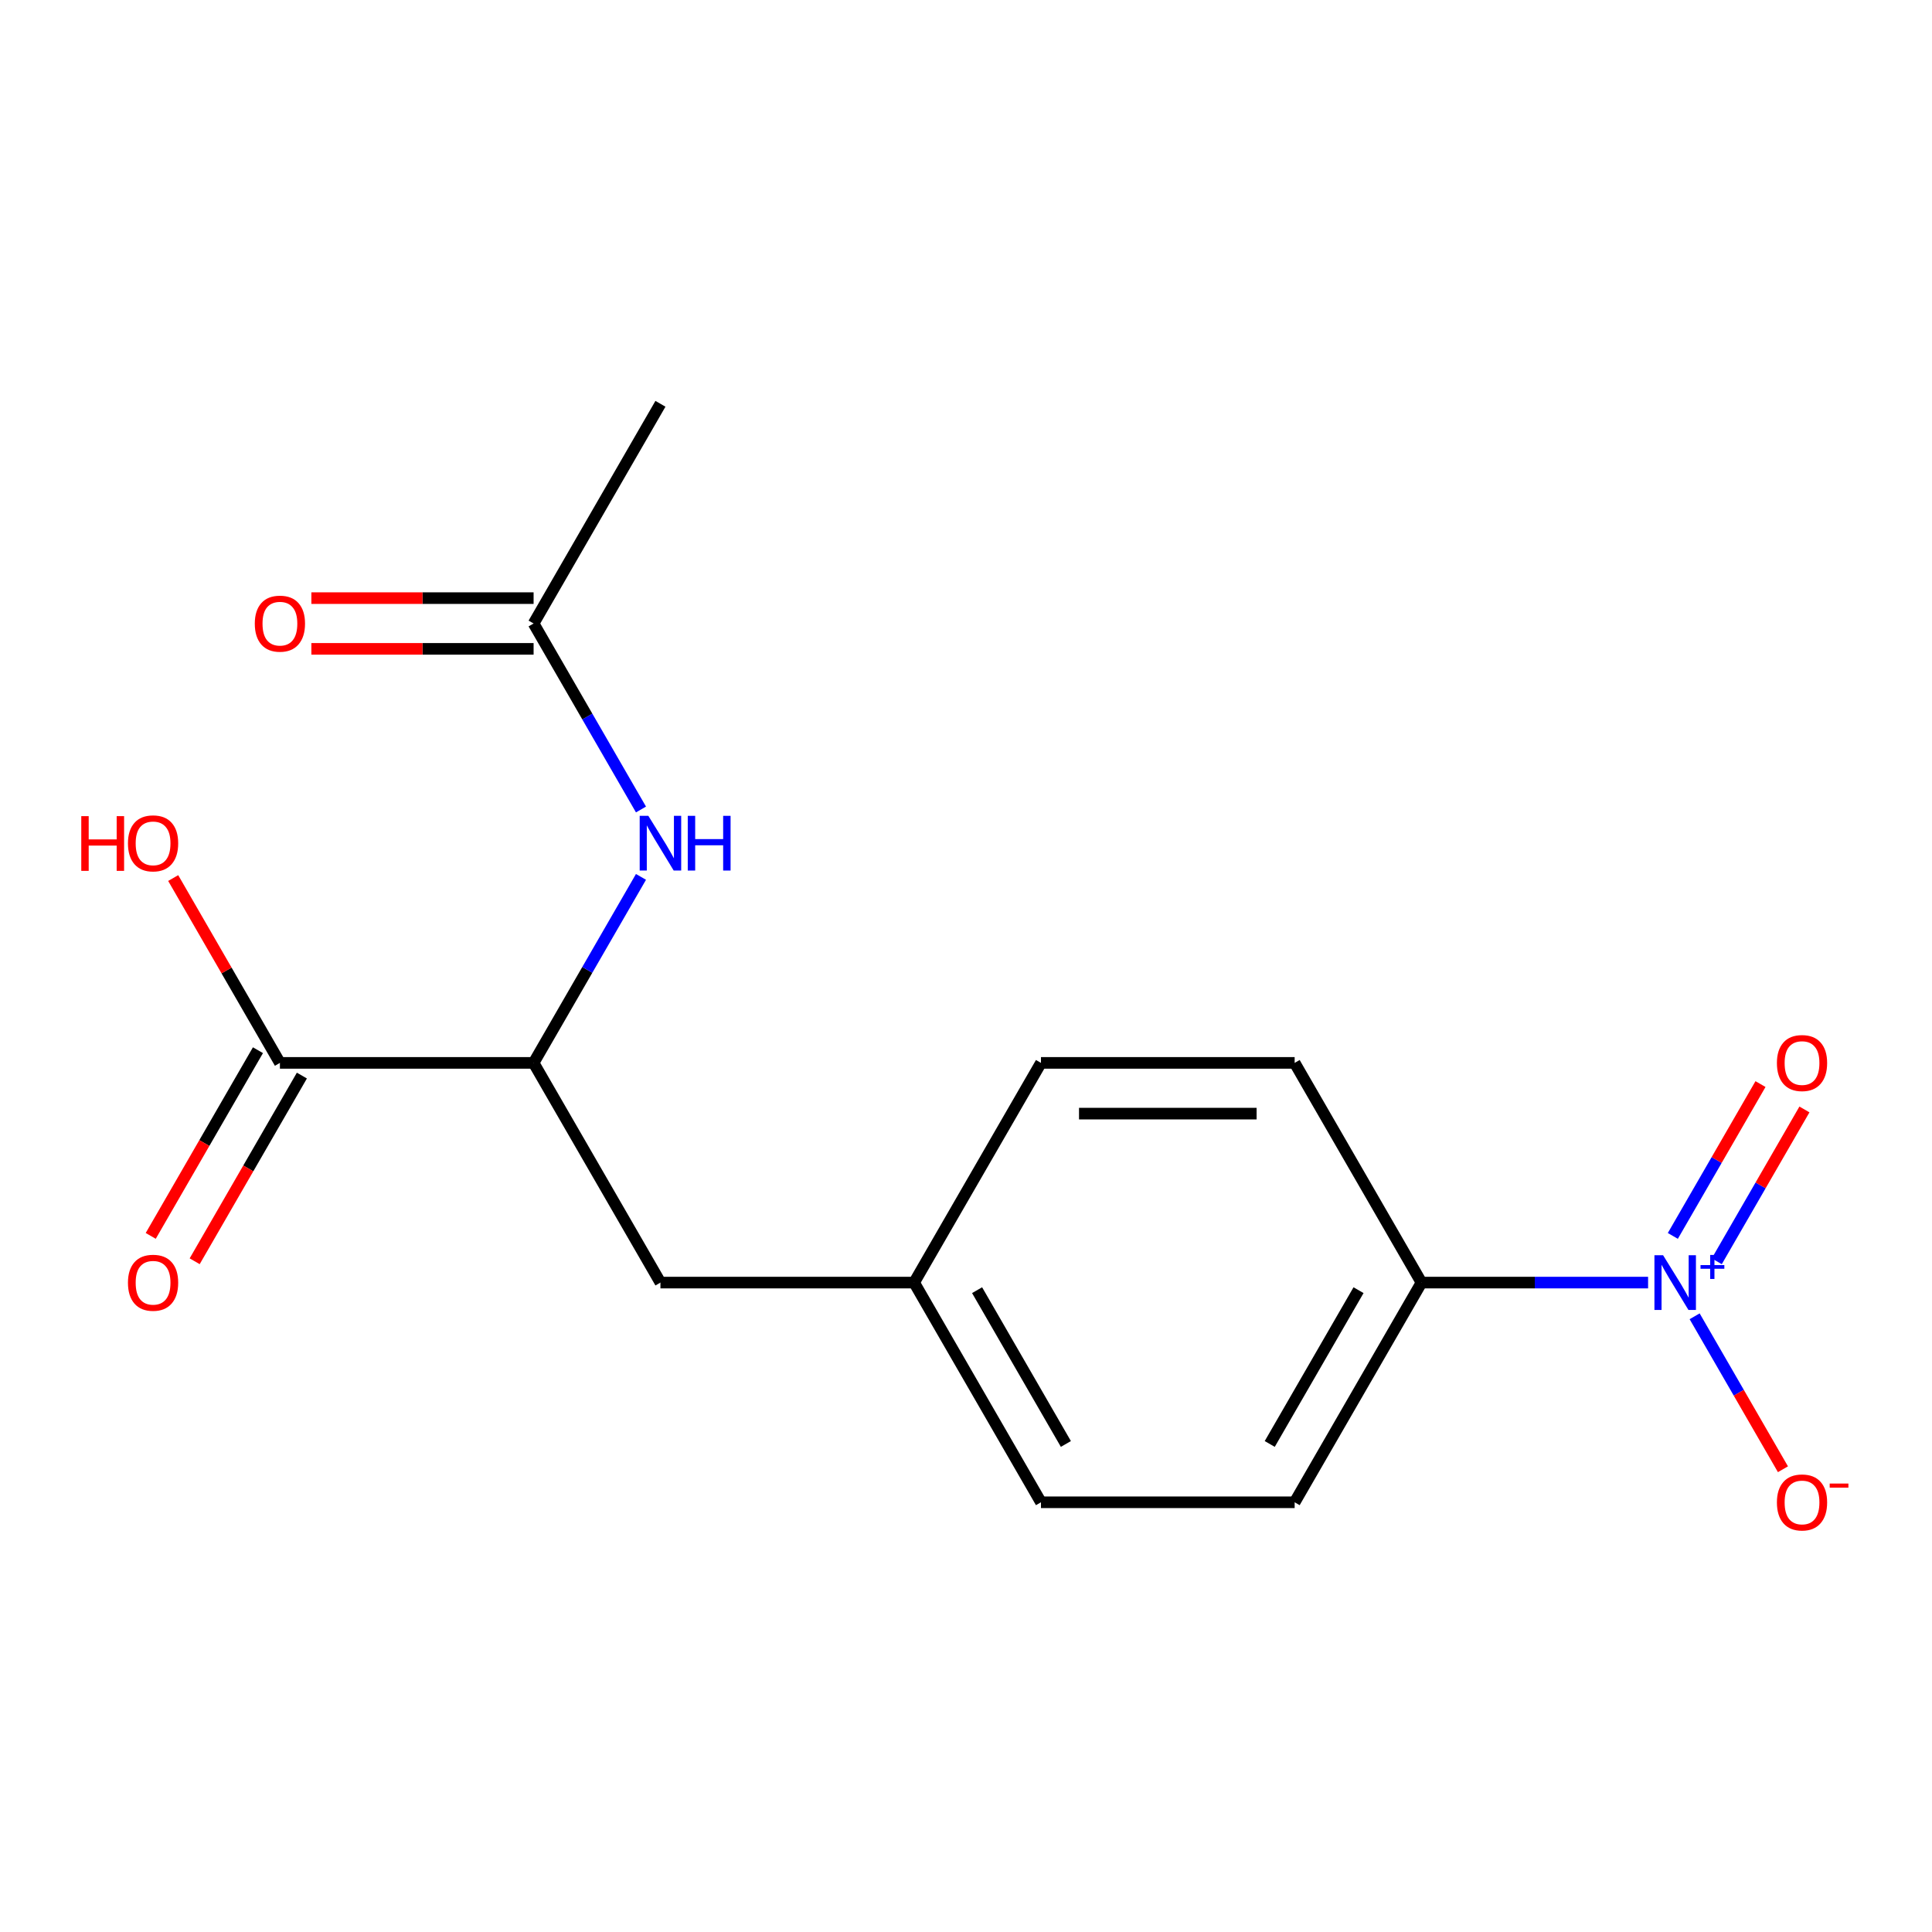<?xml version='1.0' encoding='iso-8859-1'?>
<svg version='1.1' baseProfile='full'
              xmlns='http://www.w3.org/2000/svg'
                      xmlns:rdkit='http://www.rdkit.org/xml'
                      xmlns:xlink='http://www.w3.org/1999/xlink'
                  xml:space='preserve'
width='1000px' height='1000px' viewBox='0 0 1000 1000'>
<!-- END OF HEADER -->
<rect style='opacity:1.0;fill:#FFFFFF;stroke:none' width='1000' height='1000' x='0' y='0'> </rect>
<path class='bond-3' d='M 853.048,663.865 L 794.406,663.865' style='fill:none;fill-rule:evenodd;stroke:#0000FF;stroke-width:6px;stroke-linecap:butt;stroke-linejoin:miter;stroke-opacity:1' />
<path class='bond-3' d='M 794.406,663.865 L 735.764,663.865' style='fill:none;fill-rule:evenodd;stroke:#000000;stroke-width:6px;stroke-linecap:butt;stroke-linejoin:miter;stroke-opacity:1' />
<path class='bond-5' d='M 877.141,681.308 L 899.996,720.894' style='fill:none;fill-rule:evenodd;stroke:#0000FF;stroke-width:6px;stroke-linecap:butt;stroke-linejoin:miter;stroke-opacity:1' />
<path class='bond-5' d='M 899.996,720.894 L 922.852,760.481' style='fill:none;fill-rule:evenodd;stroke:#FF0000;stroke-width:6px;stroke-linecap:butt;stroke-linejoin:miter;stroke-opacity:1' />
<path class='bond-6' d='M 888.598,652.839 L 911.285,613.544' style='fill:none;fill-rule:evenodd;stroke:#0000FF;stroke-width:6px;stroke-linecap:butt;stroke-linejoin:miter;stroke-opacity:1' />
<path class='bond-6' d='M 911.285,613.544 L 933.972,574.25' style='fill:none;fill-rule:evenodd;stroke:#FF0000;stroke-width:6px;stroke-linecap:butt;stroke-linejoin:miter;stroke-opacity:1' />
<path class='bond-6' d='M 865.855,639.708 L 888.542,600.414' style='fill:none;fill-rule:evenodd;stroke:#0000FF;stroke-width:6px;stroke-linecap:butt;stroke-linejoin:miter;stroke-opacity:1' />
<path class='bond-6' d='M 888.542,600.414 L 911.229,561.119' style='fill:none;fill-rule:evenodd;stroke:#FF0000;stroke-width:6px;stroke-linecap:butt;stroke-linejoin:miter;stroke-opacity:1' />
<path class='bond-0' d='M 276.189,550.15 L 341.843,663.865' style='fill:none;fill-rule:evenodd;stroke:#000000;stroke-width:6px;stroke-linecap:butt;stroke-linejoin:miter;stroke-opacity:1' />
<path class='bond-1' d='M 276.189,550.15 L 144.883,550.15' style='fill:none;fill-rule:evenodd;stroke:#000000;stroke-width:6px;stroke-linecap:butt;stroke-linejoin:miter;stroke-opacity:1' />
<path class='bond-2' d='M 276.189,550.15 L 303.981,502.014' style='fill:none;fill-rule:evenodd;stroke:#000000;stroke-width:6px;stroke-linecap:butt;stroke-linejoin:miter;stroke-opacity:1' />
<path class='bond-2' d='M 303.981,502.014 L 331.772,453.877' style='fill:none;fill-rule:evenodd;stroke:#0000FF;stroke-width:6px;stroke-linecap:butt;stroke-linejoin:miter;stroke-opacity:1' />
<path class='bond-8' d='M 133.511,543.585 L 105.766,591.641' style='fill:none;fill-rule:evenodd;stroke:#000000;stroke-width:6px;stroke-linecap:butt;stroke-linejoin:miter;stroke-opacity:1' />
<path class='bond-8' d='M 105.766,591.641 L 78.02,639.697' style='fill:none;fill-rule:evenodd;stroke:#FF0000;stroke-width:6px;stroke-linecap:butt;stroke-linejoin:miter;stroke-opacity:1' />
<path class='bond-8' d='M 156.254,556.715 L 128.509,604.771' style='fill:none;fill-rule:evenodd;stroke:#000000;stroke-width:6px;stroke-linecap:butt;stroke-linejoin:miter;stroke-opacity:1' />
<path class='bond-8' d='M 128.509,604.771 L 100.764,652.828' style='fill:none;fill-rule:evenodd;stroke:#FF0000;stroke-width:6px;stroke-linecap:butt;stroke-linejoin:miter;stroke-opacity:1' />
<path class='bond-13' d='M 144.883,550.15 L 117.264,502.314' style='fill:none;fill-rule:evenodd;stroke:#000000;stroke-width:6px;stroke-linecap:butt;stroke-linejoin:miter;stroke-opacity:1' />
<path class='bond-13' d='M 117.264,502.314 L 89.646,454.477' style='fill:none;fill-rule:evenodd;stroke:#FF0000;stroke-width:6px;stroke-linecap:butt;stroke-linejoin:miter;stroke-opacity:1' />
<path class='bond-4' d='M 331.772,418.992 L 303.981,370.856' style='fill:none;fill-rule:evenodd;stroke:#0000FF;stroke-width:6px;stroke-linecap:butt;stroke-linejoin:miter;stroke-opacity:1' />
<path class='bond-4' d='M 303.981,370.856 L 276.189,322.72' style='fill:none;fill-rule:evenodd;stroke:#000000;stroke-width:6px;stroke-linecap:butt;stroke-linejoin:miter;stroke-opacity:1' />
<path class='bond-10' d='M 735.764,663.865 L 670.11,777.58' style='fill:none;fill-rule:evenodd;stroke:#000000;stroke-width:6px;stroke-linecap:butt;stroke-linejoin:miter;stroke-opacity:1' />
<path class='bond-10' d='M 703.173,667.792 L 657.215,747.392' style='fill:none;fill-rule:evenodd;stroke:#000000;stroke-width:6px;stroke-linecap:butt;stroke-linejoin:miter;stroke-opacity:1' />
<path class='bond-11' d='M 735.764,663.865 L 670.11,550.15' style='fill:none;fill-rule:evenodd;stroke:#000000;stroke-width:6px;stroke-linecap:butt;stroke-linejoin:miter;stroke-opacity:1' />
<path class='bond-9' d='M 276.189,309.589 L 218.677,309.589' style='fill:none;fill-rule:evenodd;stroke:#000000;stroke-width:6px;stroke-linecap:butt;stroke-linejoin:miter;stroke-opacity:1' />
<path class='bond-9' d='M 218.677,309.589 L 161.165,309.589' style='fill:none;fill-rule:evenodd;stroke:#FF0000;stroke-width:6px;stroke-linecap:butt;stroke-linejoin:miter;stroke-opacity:1' />
<path class='bond-9' d='M 276.189,335.85 L 218.677,335.85' style='fill:none;fill-rule:evenodd;stroke:#000000;stroke-width:6px;stroke-linecap:butt;stroke-linejoin:miter;stroke-opacity:1' />
<path class='bond-9' d='M 218.677,335.85 L 161.165,335.85' style='fill:none;fill-rule:evenodd;stroke:#FF0000;stroke-width:6px;stroke-linecap:butt;stroke-linejoin:miter;stroke-opacity:1' />
<path class='bond-16' d='M 276.189,322.72 L 341.843,209.005' style='fill:none;fill-rule:evenodd;stroke:#000000;stroke-width:6px;stroke-linecap:butt;stroke-linejoin:miter;stroke-opacity:1' />
<path class='bond-7' d='M 341.843,663.865 L 473.15,663.865' style='fill:none;fill-rule:evenodd;stroke:#000000;stroke-width:6px;stroke-linecap:butt;stroke-linejoin:miter;stroke-opacity:1' />
<path class='bond-14' d='M 670.11,777.58 L 538.803,777.58' style='fill:none;fill-rule:evenodd;stroke:#000000;stroke-width:6px;stroke-linecap:butt;stroke-linejoin:miter;stroke-opacity:1' />
<path class='bond-15' d='M 670.11,550.15 L 538.803,550.15' style='fill:none;fill-rule:evenodd;stroke:#000000;stroke-width:6px;stroke-linecap:butt;stroke-linejoin:miter;stroke-opacity:1' />
<path class='bond-15' d='M 650.414,576.411 L 558.499,576.411' style='fill:none;fill-rule:evenodd;stroke:#000000;stroke-width:6px;stroke-linecap:butt;stroke-linejoin:miter;stroke-opacity:1' />
<path class='bond-12' d='M 473.15,663.865 L 538.803,550.15' style='fill:none;fill-rule:evenodd;stroke:#000000;stroke-width:6px;stroke-linecap:butt;stroke-linejoin:miter;stroke-opacity:1' />
<path class='bond-17' d='M 473.15,663.865 L 538.803,777.58' style='fill:none;fill-rule:evenodd;stroke:#000000;stroke-width:6px;stroke-linecap:butt;stroke-linejoin:miter;stroke-opacity:1' />
<path class='bond-17' d='M 505.741,667.792 L 551.698,747.392' style='fill:none;fill-rule:evenodd;stroke:#000000;stroke-width:6px;stroke-linecap:butt;stroke-linejoin:miter;stroke-opacity:1' />
<path  class='atom-0' d='M 860.811 649.705
L 870.091 664.705
Q 871.011 666.185, 872.491 668.865
Q 873.971 671.545, 874.051 671.705
L 874.051 649.705
L 877.811 649.705
L 877.811 678.025
L 873.931 678.025
L 863.971 661.625
Q 862.811 659.705, 861.571 657.505
Q 860.371 655.305, 860.011 654.625
L 860.011 678.025
L 856.331 678.025
L 856.331 649.705
L 860.811 649.705
' fill='#0000FF'/>
<path  class='atom-0' d='M 880.187 654.81
L 885.176 654.81
L 885.176 649.556
L 887.394 649.556
L 887.394 654.81
L 892.515 654.81
L 892.515 656.711
L 887.394 656.711
L 887.394 661.991
L 885.176 661.991
L 885.176 656.711
L 880.187 656.711
L 880.187 654.81
' fill='#0000FF'/>
<path  class='atom-3' d='M 335.583 422.275
L 344.863 437.275
Q 345.783 438.755, 347.263 441.435
Q 348.743 444.115, 348.823 444.275
L 348.823 422.275
L 352.583 422.275
L 352.583 450.595
L 348.703 450.595
L 338.743 434.195
Q 337.583 432.275, 336.343 430.075
Q 335.143 427.875, 334.783 427.195
L 334.783 450.595
L 331.103 450.595
L 331.103 422.275
L 335.583 422.275
' fill='#0000FF'/>
<path  class='atom-3' d='M 355.983 422.275
L 359.823 422.275
L 359.823 434.315
L 374.303 434.315
L 374.303 422.275
L 378.143 422.275
L 378.143 450.595
L 374.303 450.595
L 374.303 437.515
L 359.823 437.515
L 359.823 450.595
L 355.983 450.595
L 355.983 422.275
' fill='#0000FF'/>
<path  class='atom-6' d='M 919.724 777.66
Q 919.724 770.86, 923.084 767.06
Q 926.444 763.26, 932.724 763.26
Q 939.004 763.26, 942.364 767.06
Q 945.724 770.86, 945.724 777.66
Q 945.724 784.54, 942.324 788.46
Q 938.924 792.34, 932.724 792.34
Q 926.484 792.34, 923.084 788.46
Q 919.724 784.58, 919.724 777.66
M 932.724 789.14
Q 937.044 789.14, 939.364 786.26
Q 941.724 783.34, 941.724 777.66
Q 941.724 772.1, 939.364 769.3
Q 937.044 766.46, 932.724 766.46
Q 928.404 766.46, 926.044 769.26
Q 923.724 772.06, 923.724 777.66
Q 923.724 783.38, 926.044 786.26
Q 928.404 789.14, 932.724 789.14
' fill='#FF0000'/>
<path  class='atom-6' d='M 947.044 767.883
L 956.733 767.883
L 956.733 769.995
L 947.044 769.995
L 947.044 767.883
' fill='#FF0000'/>
<path  class='atom-7' d='M 919.724 550.23
Q 919.724 543.43, 923.084 539.63
Q 926.444 535.83, 932.724 535.83
Q 939.004 535.83, 942.364 539.63
Q 945.724 543.43, 945.724 550.23
Q 945.724 557.11, 942.324 561.03
Q 938.924 564.91, 932.724 564.91
Q 926.484 564.91, 923.084 561.03
Q 919.724 557.15, 919.724 550.23
M 932.724 561.71
Q 937.044 561.71, 939.364 558.83
Q 941.724 555.91, 941.724 550.23
Q 941.724 544.67, 939.364 541.87
Q 937.044 539.03, 932.724 539.03
Q 928.404 539.03, 926.044 541.83
Q 923.724 544.63, 923.724 550.23
Q 923.724 555.95, 926.044 558.83
Q 928.404 561.71, 932.724 561.71
' fill='#FF0000'/>
<path  class='atom-9' d='M 66.229 663.945
Q 66.229 657.145, 69.589 653.345
Q 72.949 649.545, 79.229 649.545
Q 85.509 649.545, 88.869 653.345
Q 92.229 657.145, 92.229 663.945
Q 92.229 670.825, 88.829 674.745
Q 85.429 678.625, 79.229 678.625
Q 72.989 678.625, 69.589 674.745
Q 66.229 670.865, 66.229 663.945
M 79.229 675.425
Q 83.549 675.425, 85.869 672.545
Q 88.229 669.625, 88.229 663.945
Q 88.229 658.385, 85.869 655.585
Q 83.549 652.745, 79.229 652.745
Q 74.909 652.745, 72.549 655.545
Q 70.229 658.345, 70.229 663.945
Q 70.229 669.665, 72.549 672.545
Q 74.909 675.425, 79.229 675.425
' fill='#FF0000'/>
<path  class='atom-10' d='M 131.883 322.8
Q 131.883 316, 135.243 312.2
Q 138.603 308.4, 144.883 308.4
Q 151.163 308.4, 154.523 312.2
Q 157.883 316, 157.883 322.8
Q 157.883 329.68, 154.483 333.6
Q 151.083 337.48, 144.883 337.48
Q 138.643 337.48, 135.243 333.6
Q 131.883 329.72, 131.883 322.8
M 144.883 334.28
Q 149.203 334.28, 151.523 331.4
Q 153.883 328.48, 153.883 322.8
Q 153.883 317.24, 151.523 314.44
Q 149.203 311.6, 144.883 311.6
Q 140.563 311.6, 138.203 314.4
Q 135.883 317.2, 135.883 322.8
Q 135.883 328.52, 138.203 331.4
Q 140.563 334.28, 144.883 334.28
' fill='#FF0000'/>
<path  class='atom-14' d='M 42.069 422.435
L 45.909 422.435
L 45.909 434.475
L 60.389 434.475
L 60.389 422.435
L 64.229 422.435
L 64.229 450.755
L 60.389 450.755
L 60.389 437.675
L 45.909 437.675
L 45.909 450.755
L 42.069 450.755
L 42.069 422.435
' fill='#FF0000'/>
<path  class='atom-14' d='M 66.229 436.515
Q 66.229 429.715, 69.589 425.915
Q 72.949 422.115, 79.229 422.115
Q 85.509 422.115, 88.869 425.915
Q 92.229 429.715, 92.229 436.515
Q 92.229 443.395, 88.829 447.315
Q 85.429 451.195, 79.229 451.195
Q 72.989 451.195, 69.589 447.315
Q 66.229 443.435, 66.229 436.515
M 79.229 447.995
Q 83.549 447.995, 85.869 445.115
Q 88.229 442.195, 88.229 436.515
Q 88.229 430.955, 85.869 428.155
Q 83.549 425.315, 79.229 425.315
Q 74.909 425.315, 72.549 428.115
Q 70.229 430.915, 70.229 436.515
Q 70.229 442.235, 72.549 445.115
Q 74.909 447.995, 79.229 447.995
' fill='#FF0000'/>
</svg>
